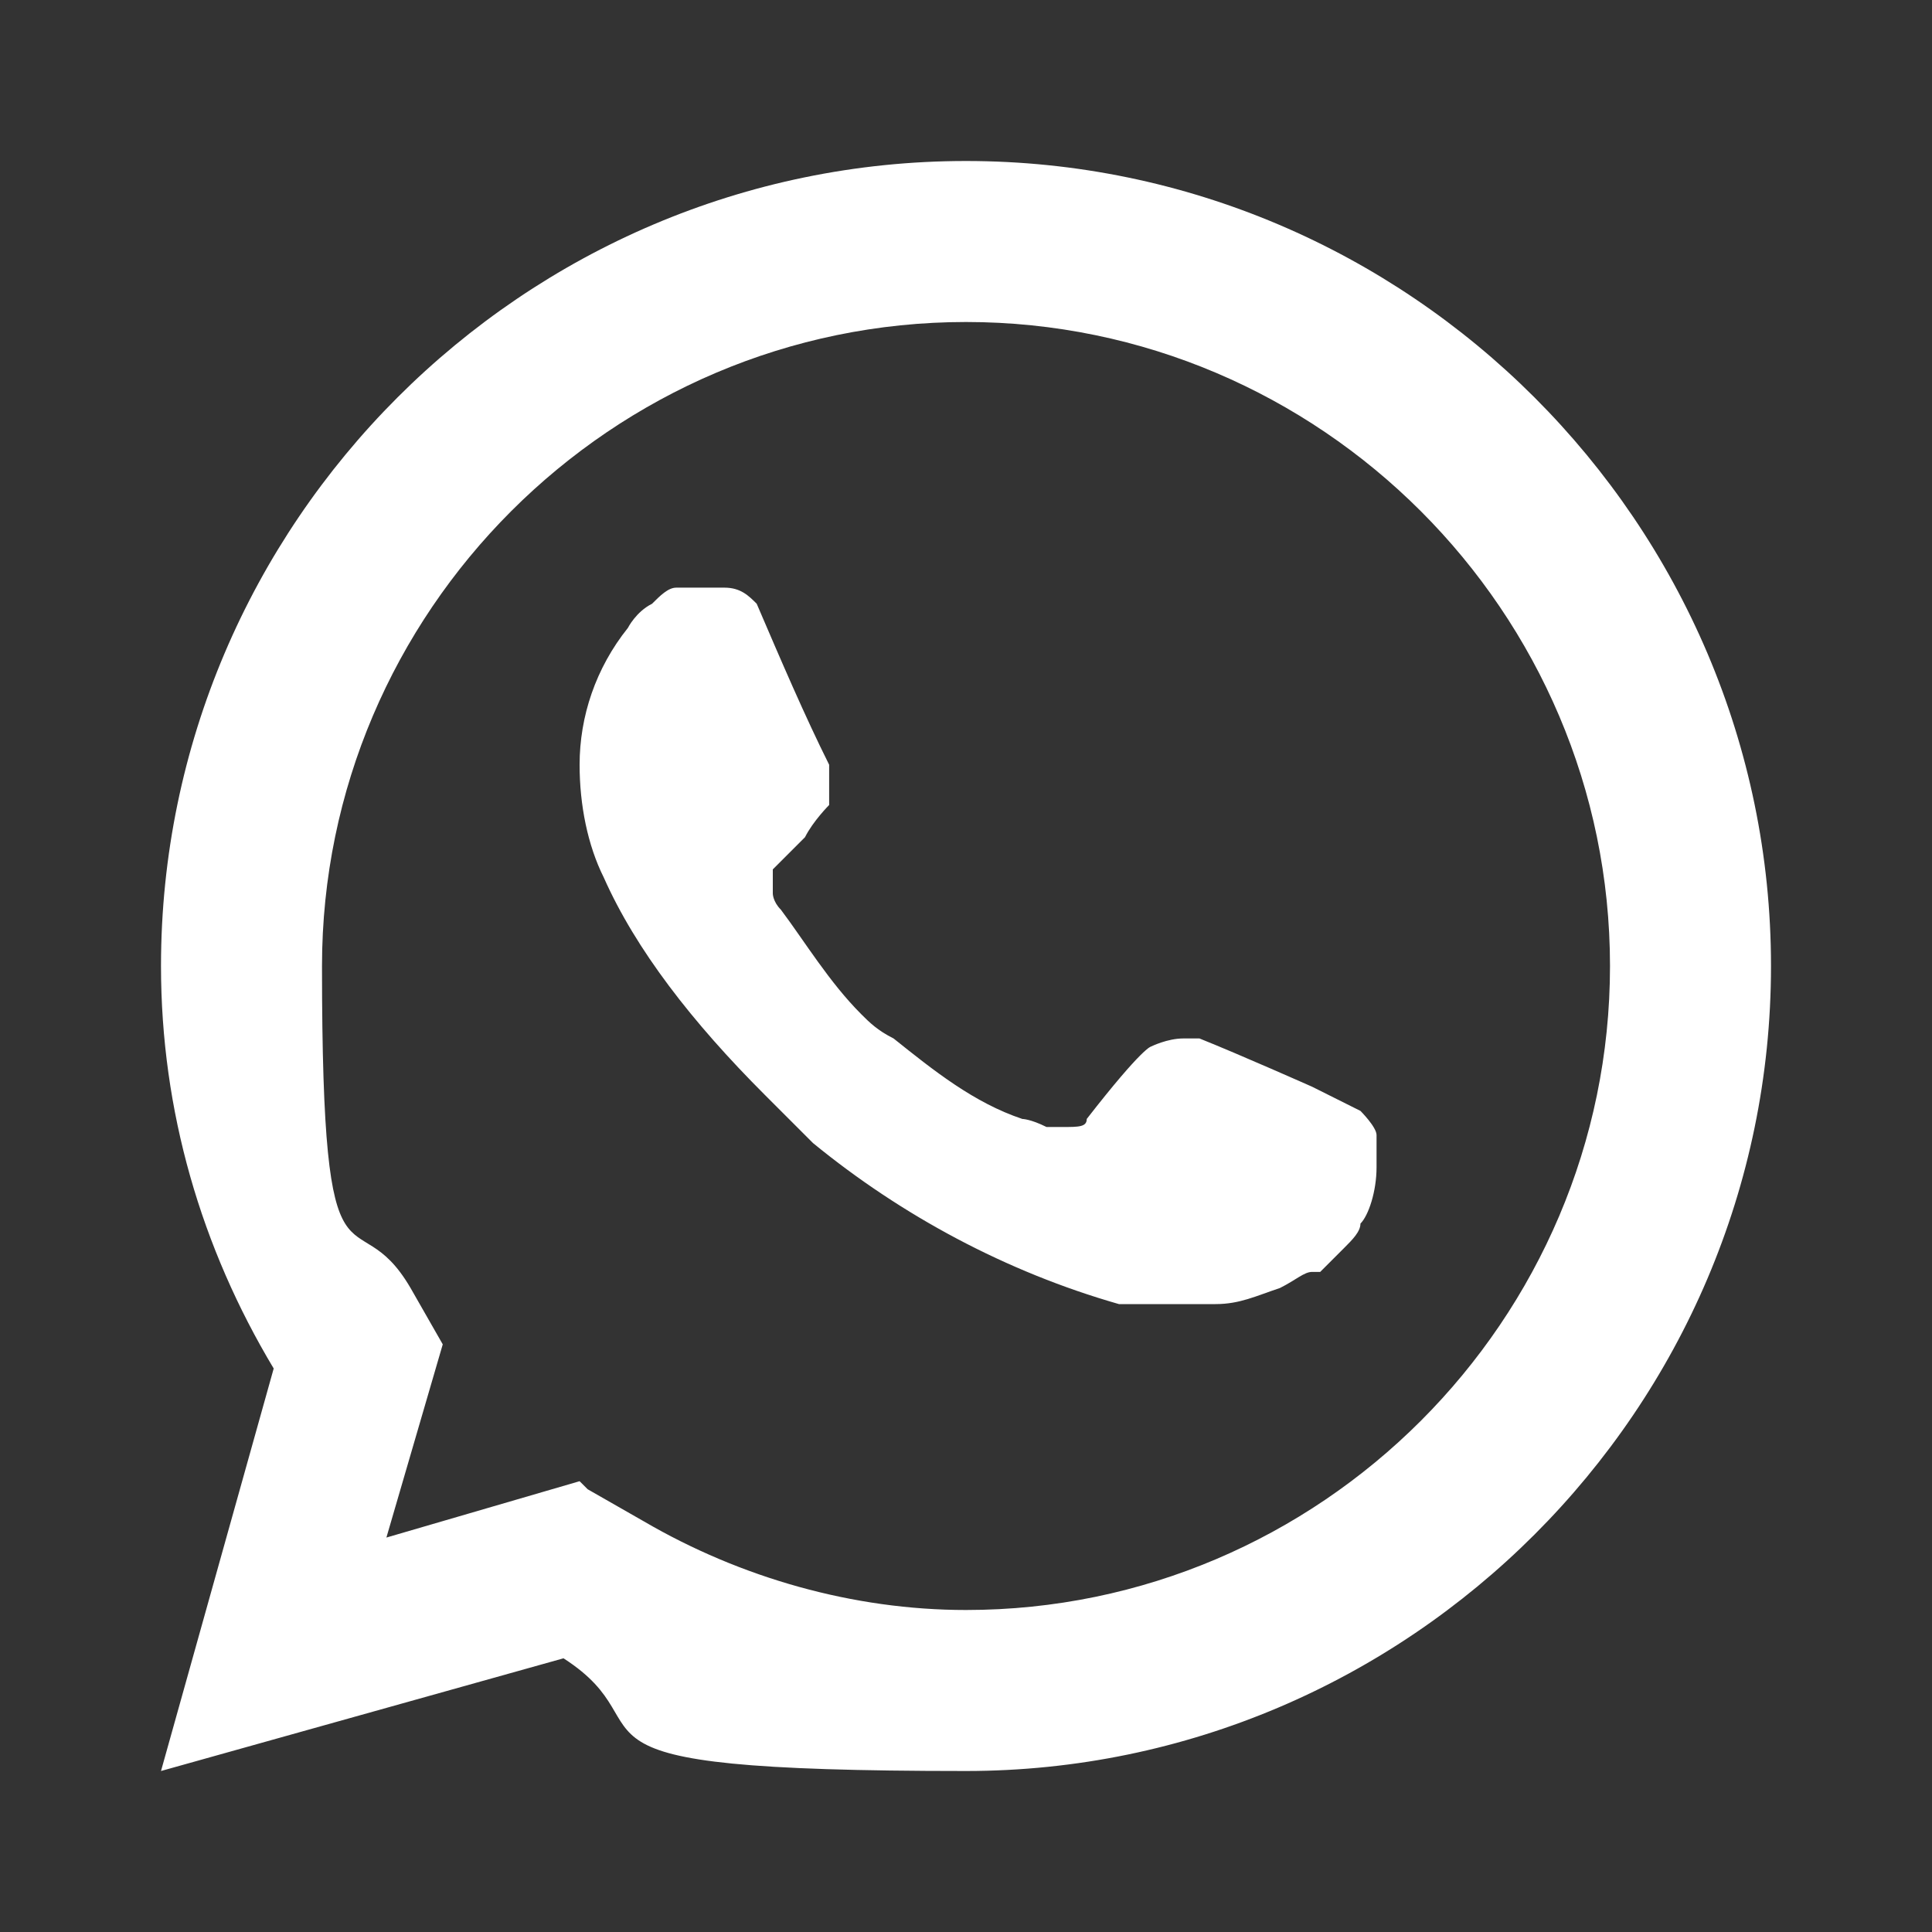 <?xml version="1.0" encoding="UTF-8"?>
<svg id="Layer_1" xmlns="http://www.w3.org/2000/svg" version="1.1" viewBox="0 0 24 24">
  <rect x="0" y="0" width="24" height="24" fill="#333333" stroke="none"/>
  <!-- Generator: Adobe Illustrator 29.1.0, SVG Export Plug-In . SVG Version: 2.1.0 Build 142)  -->
  <defs>
    <style>
      .st0 {
        fill: #fff;
      }
    </style>
  </defs>
  <path class="st0" d="M7.3,18.5l.7.4c1.2.7,2.6,1.1,4,1.1,4.4,0,8-3.6,8-8s-3.6-8-8-8S4,7.6,4,12s.4,2.8,1.1,4l.4.7-.7,2.4,2.4-.7ZM2,22l1.4-5c-.9-1.5-1.4-3.2-1.4-5C2,6.5,6.5,2,12,2s10,4.5,10,10-4.5,10-10,10-3.6-.5-5-1.4l-5,1.4ZM8.4,7.3c.1,0,.3,0,.4,0,0,0,.1,0,.2,0,.2,0,.3.1.4.2.3.7.6,1.4.9,2,0,.2,0,.3,0,.5,0,0-.2.2-.3.4-.1.1-.4.4-.4.4,0,0,0,.1,0,.3,0,0,0,.1.1.2,0,0,0,0,0,0,.3.4.6.9,1,1.3.1.1.2.2.4.3.5.4,1,.8,1.6,1h0c0,0,.1,0,.3.1,0,0,.1,0,.2,0,0,0,0,0,0,0,.2,0,.3,0,.3-.1.7-.9.8-.9.8-.9h0c0,0,.2-.1.4-.1,0,0,.1,0,.2,0,.5.2,1.4.6,1.4.6l.6.3c0,0,.2.2.2.3,0,0,0,.2,0,.4,0,.3-.1.6-.2.7,0,.1-.1.2-.2.3-.1.1-.2.2-.3.3,0,0-.1,0-.1,0-.1,0-.2.1-.4.2-.3.1-.5.2-.8.2-.2,0-.4,0-.6,0,0,0-.6,0-.6,0-1.4-.4-2.7-1.1-3.8-2-.2-.2-.4-.4-.6-.6-.9-.9-1.6-1.8-2-2.7-.2-.4-.3-.9-.3-1.4,0-.6.2-1.2.6-1.7,0,0,.1-.2.3-.3.1-.1.2-.2.3-.2.1,0,.2,0,.4,0Z"/>
</svg>